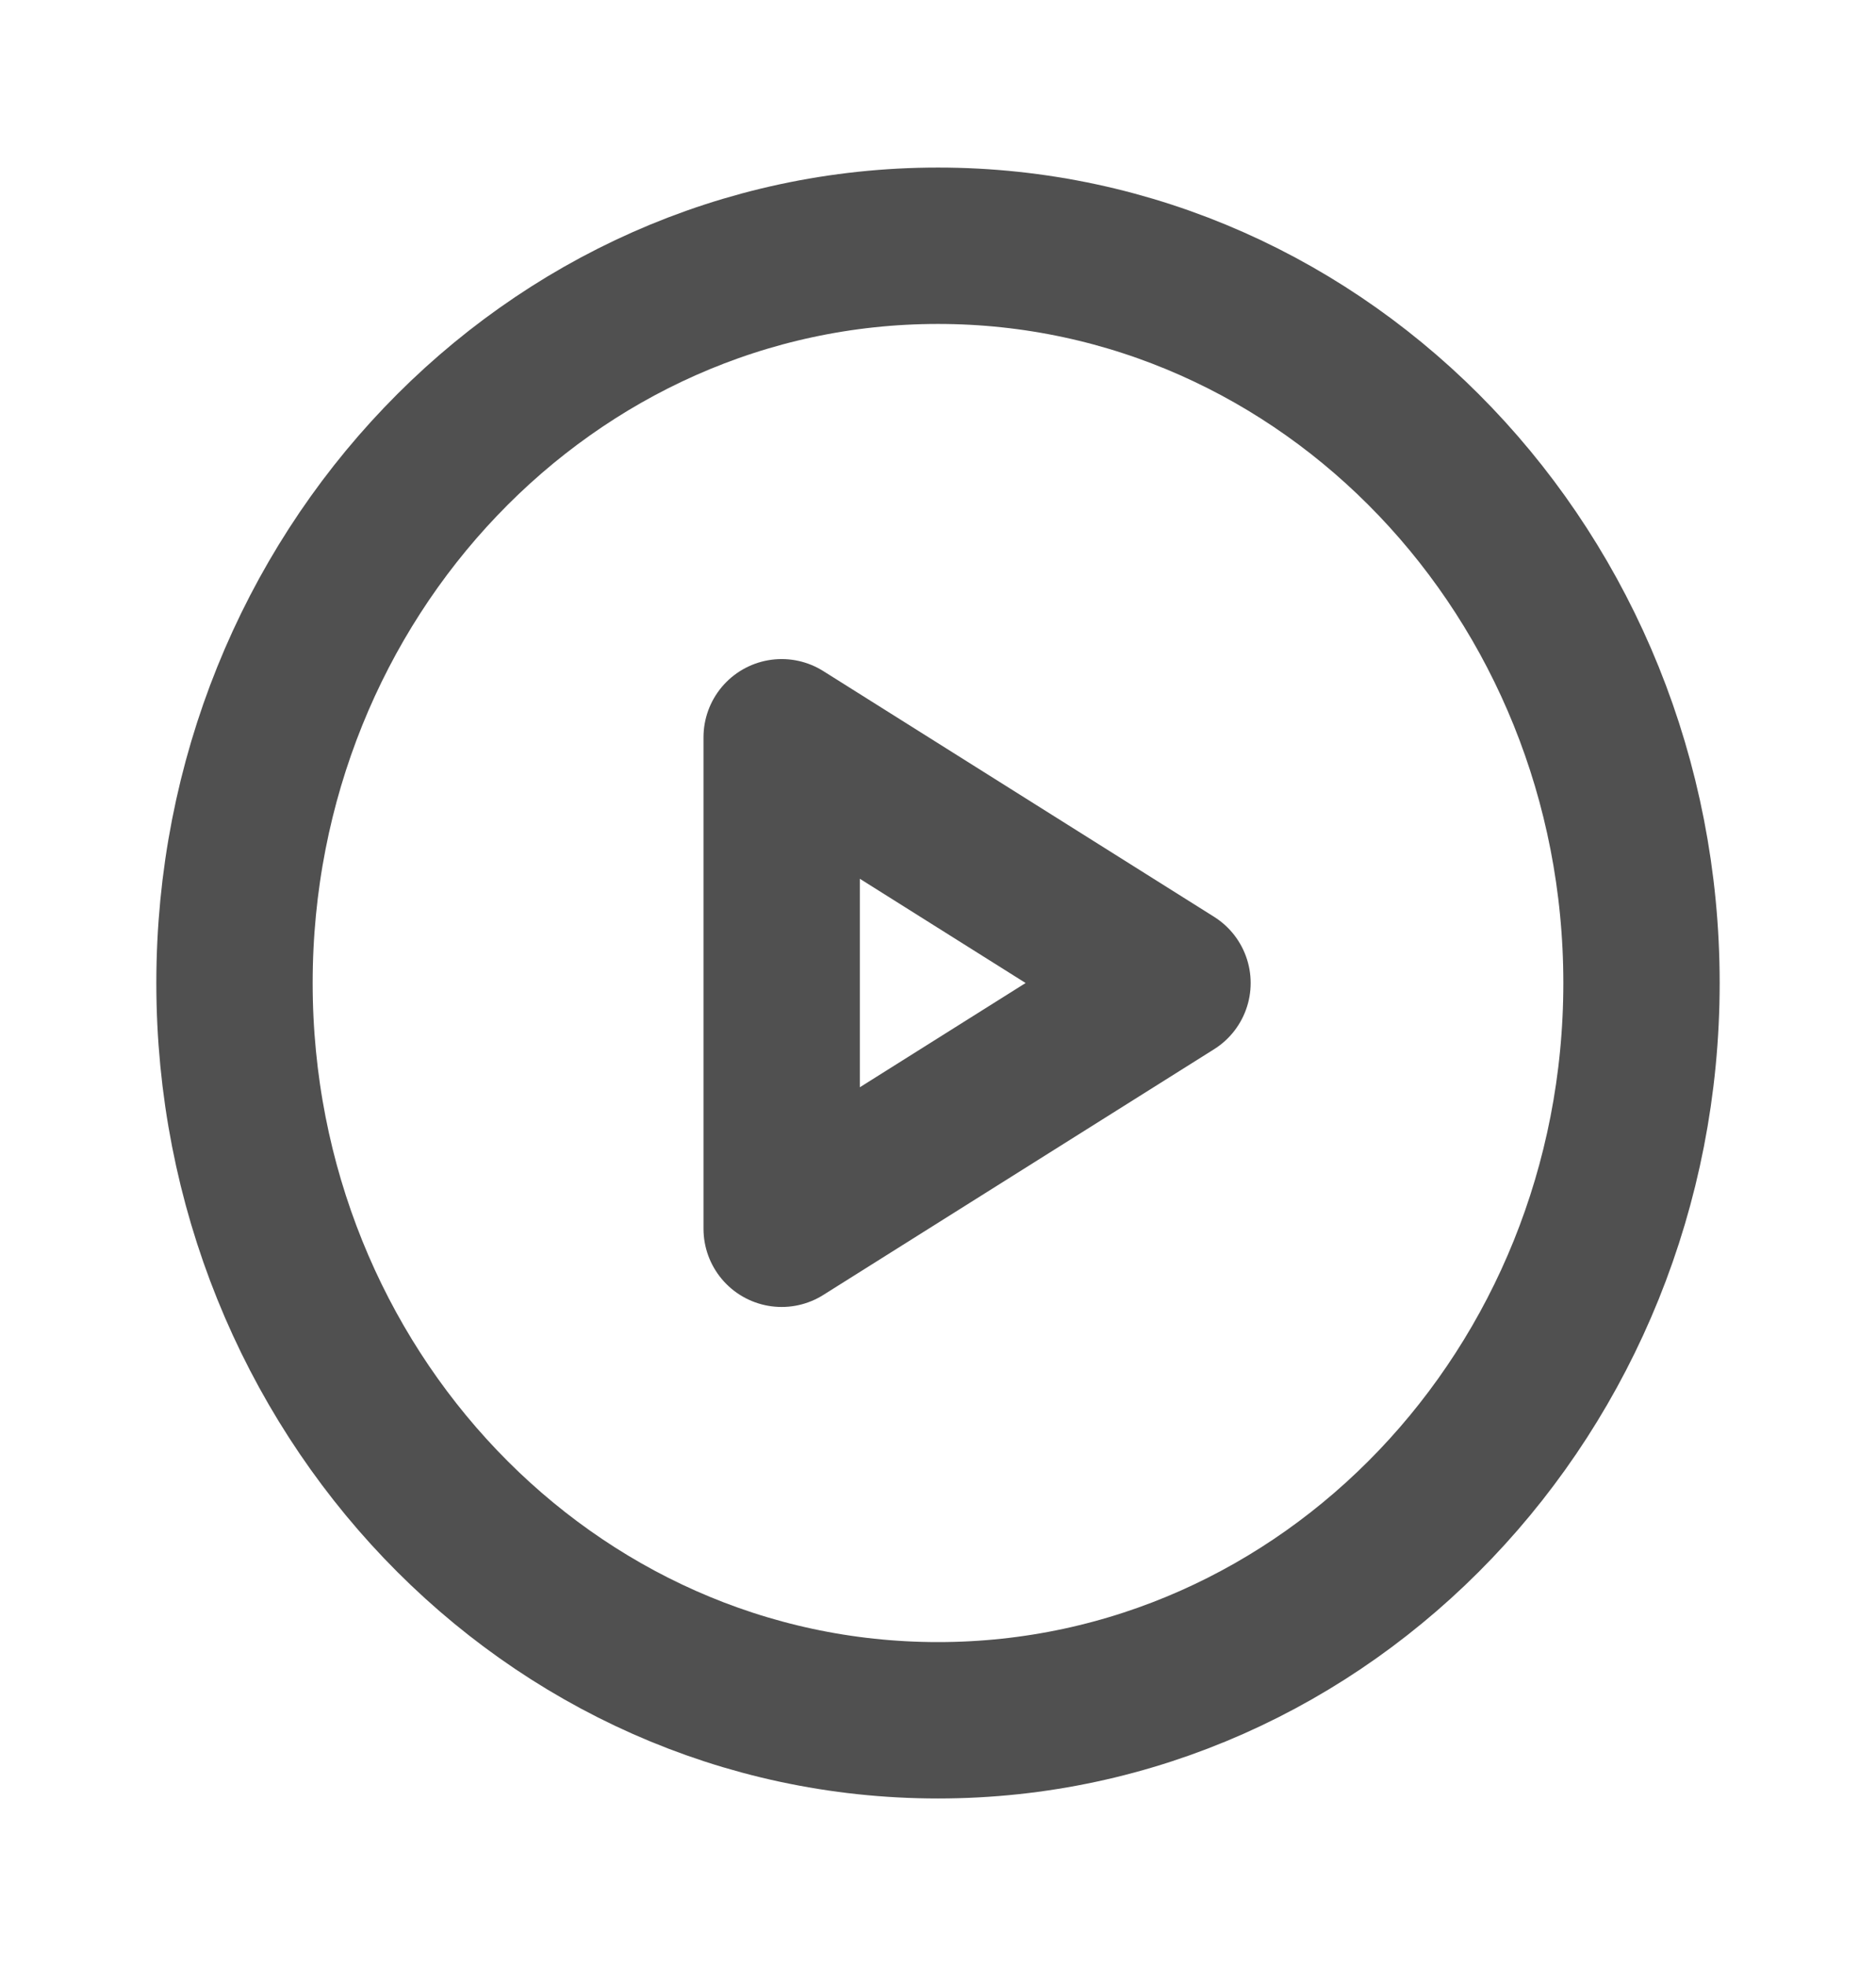 <svg width="21" height="22" viewBox="0 0 21 22" fill="none" xmlns="http://www.w3.org/2000/svg">
<path d="M2.625 11C2.625 15.556 6.151 19.25 10.5 19.25C14.849 19.25 18.375 15.556 18.375 11C18.375 6.444 14.849 2.75 10.5 2.75C6.151 2.75 2.625 6.444 2.625 11Z" stroke="#505050" stroke-width="1.75" stroke-linecap="round" stroke-linejoin="round"/>
<path d="M8.75 13.75V8.25L13.125 11L8.75 13.75Z" stroke="#505050" stroke-width="1.75" stroke-linecap="round" stroke-linejoin="round"/>
</svg>
